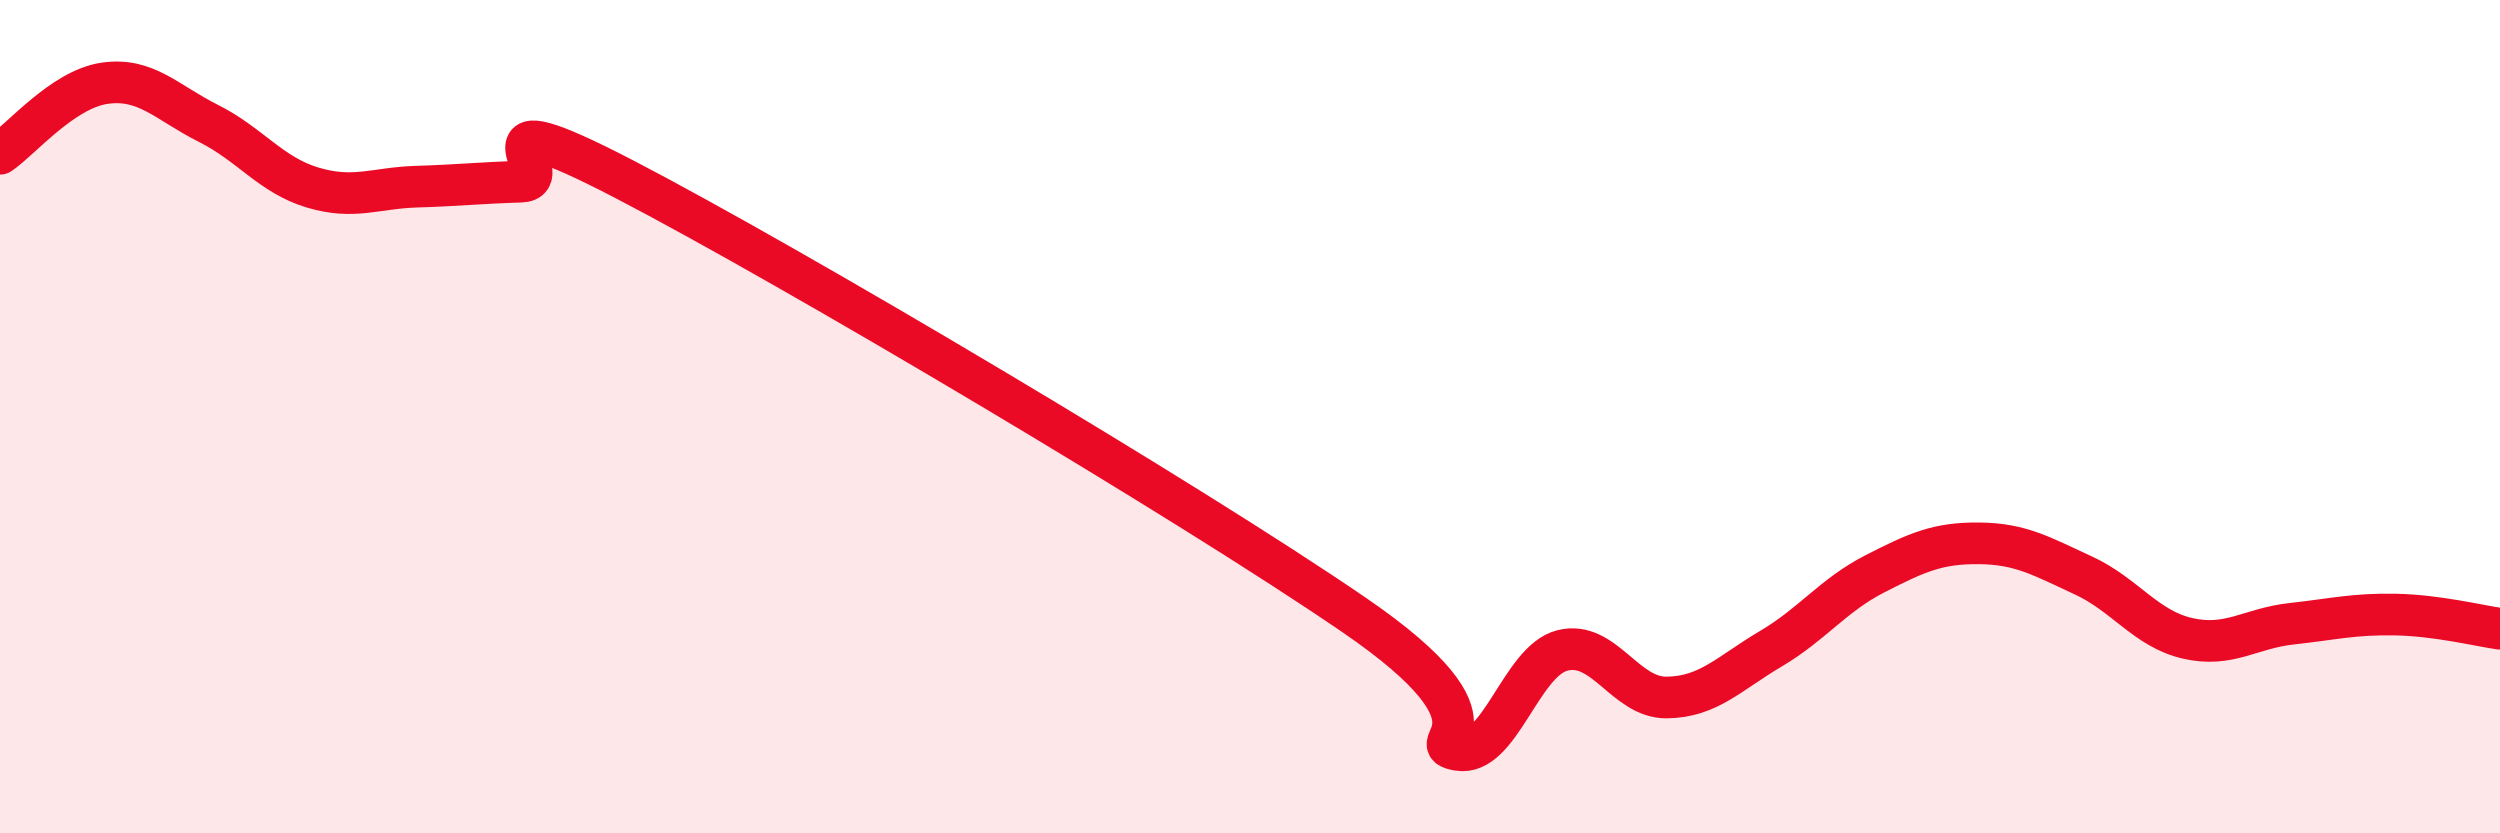 
    <svg width="60" height="20" viewBox="0 0 60 20" xmlns="http://www.w3.org/2000/svg">
      <path
        d="M 0,3.69 C 0.5,3.35 1.5,2.15 2.5,2 C 3.5,1.85 4,2.46 5,2.96 C 6,3.46 6.5,4.2 7.5,4.5 C 8.5,4.8 9,4.51 10,4.48 C 11,4.45 11.5,4.39 12.5,4.36 C 13.5,4.33 11,2.23 15,4.31 C 19,6.39 28.5,12.02 32.5,14.76 C 36.5,17.5 34,17.83 35,18 C 36,18.17 36.5,15.86 37.5,15.61 C 38.5,15.36 39,16.75 40,16.74 C 41,16.73 41.5,16.16 42.5,15.57 C 43.5,14.98 44,14.28 45,13.77 C 46,13.26 46.5,13.03 47.5,13.04 C 48.5,13.05 49,13.35 50,13.81 C 51,14.27 51.5,15.09 52.5,15.32 C 53.5,15.55 54,15.08 55,14.97 C 56,14.86 56.5,14.73 57.5,14.75 C 58.5,14.77 59.5,15.02 60,15.09L60 20L0 20Z"
        fill="#EB0A25"
        opacity="0.1"
        stroke-linecap="round"
        stroke-linejoin="round"
      />
      <path
        d="M 0,3.69 C 0.5,3.35 1.5,2.15 2.5,2 C 3.5,1.85 4,2.46 5,2.96 C 6,3.46 6.5,4.2 7.5,4.5 C 8.5,4.8 9,4.51 10,4.48 C 11,4.45 11.5,4.39 12.5,4.36 C 13.5,4.33 11,2.23 15,4.31 C 19,6.39 28.5,12.02 32.5,14.76 C 36.5,17.5 34,17.83 35,18 C 36,18.17 36.5,15.86 37.5,15.61 C 38.5,15.36 39,16.75 40,16.74 C 41,16.73 41.5,16.16 42.5,15.57 C 43.5,14.98 44,14.28 45,13.77 C 46,13.26 46.5,13.03 47.5,13.04 C 48.5,13.05 49,13.35 50,13.81 C 51,14.27 51.5,15.09 52.5,15.32 C 53.5,15.55 54,15.08 55,14.97 C 56,14.86 56.5,14.73 57.5,14.75 C 58.5,14.77 59.5,15.02 60,15.09"
        stroke="#EB0A25"
        stroke-width="1"
        fill="none"
        stroke-linecap="round"
        stroke-linejoin="round"
      />
    </svg>
  